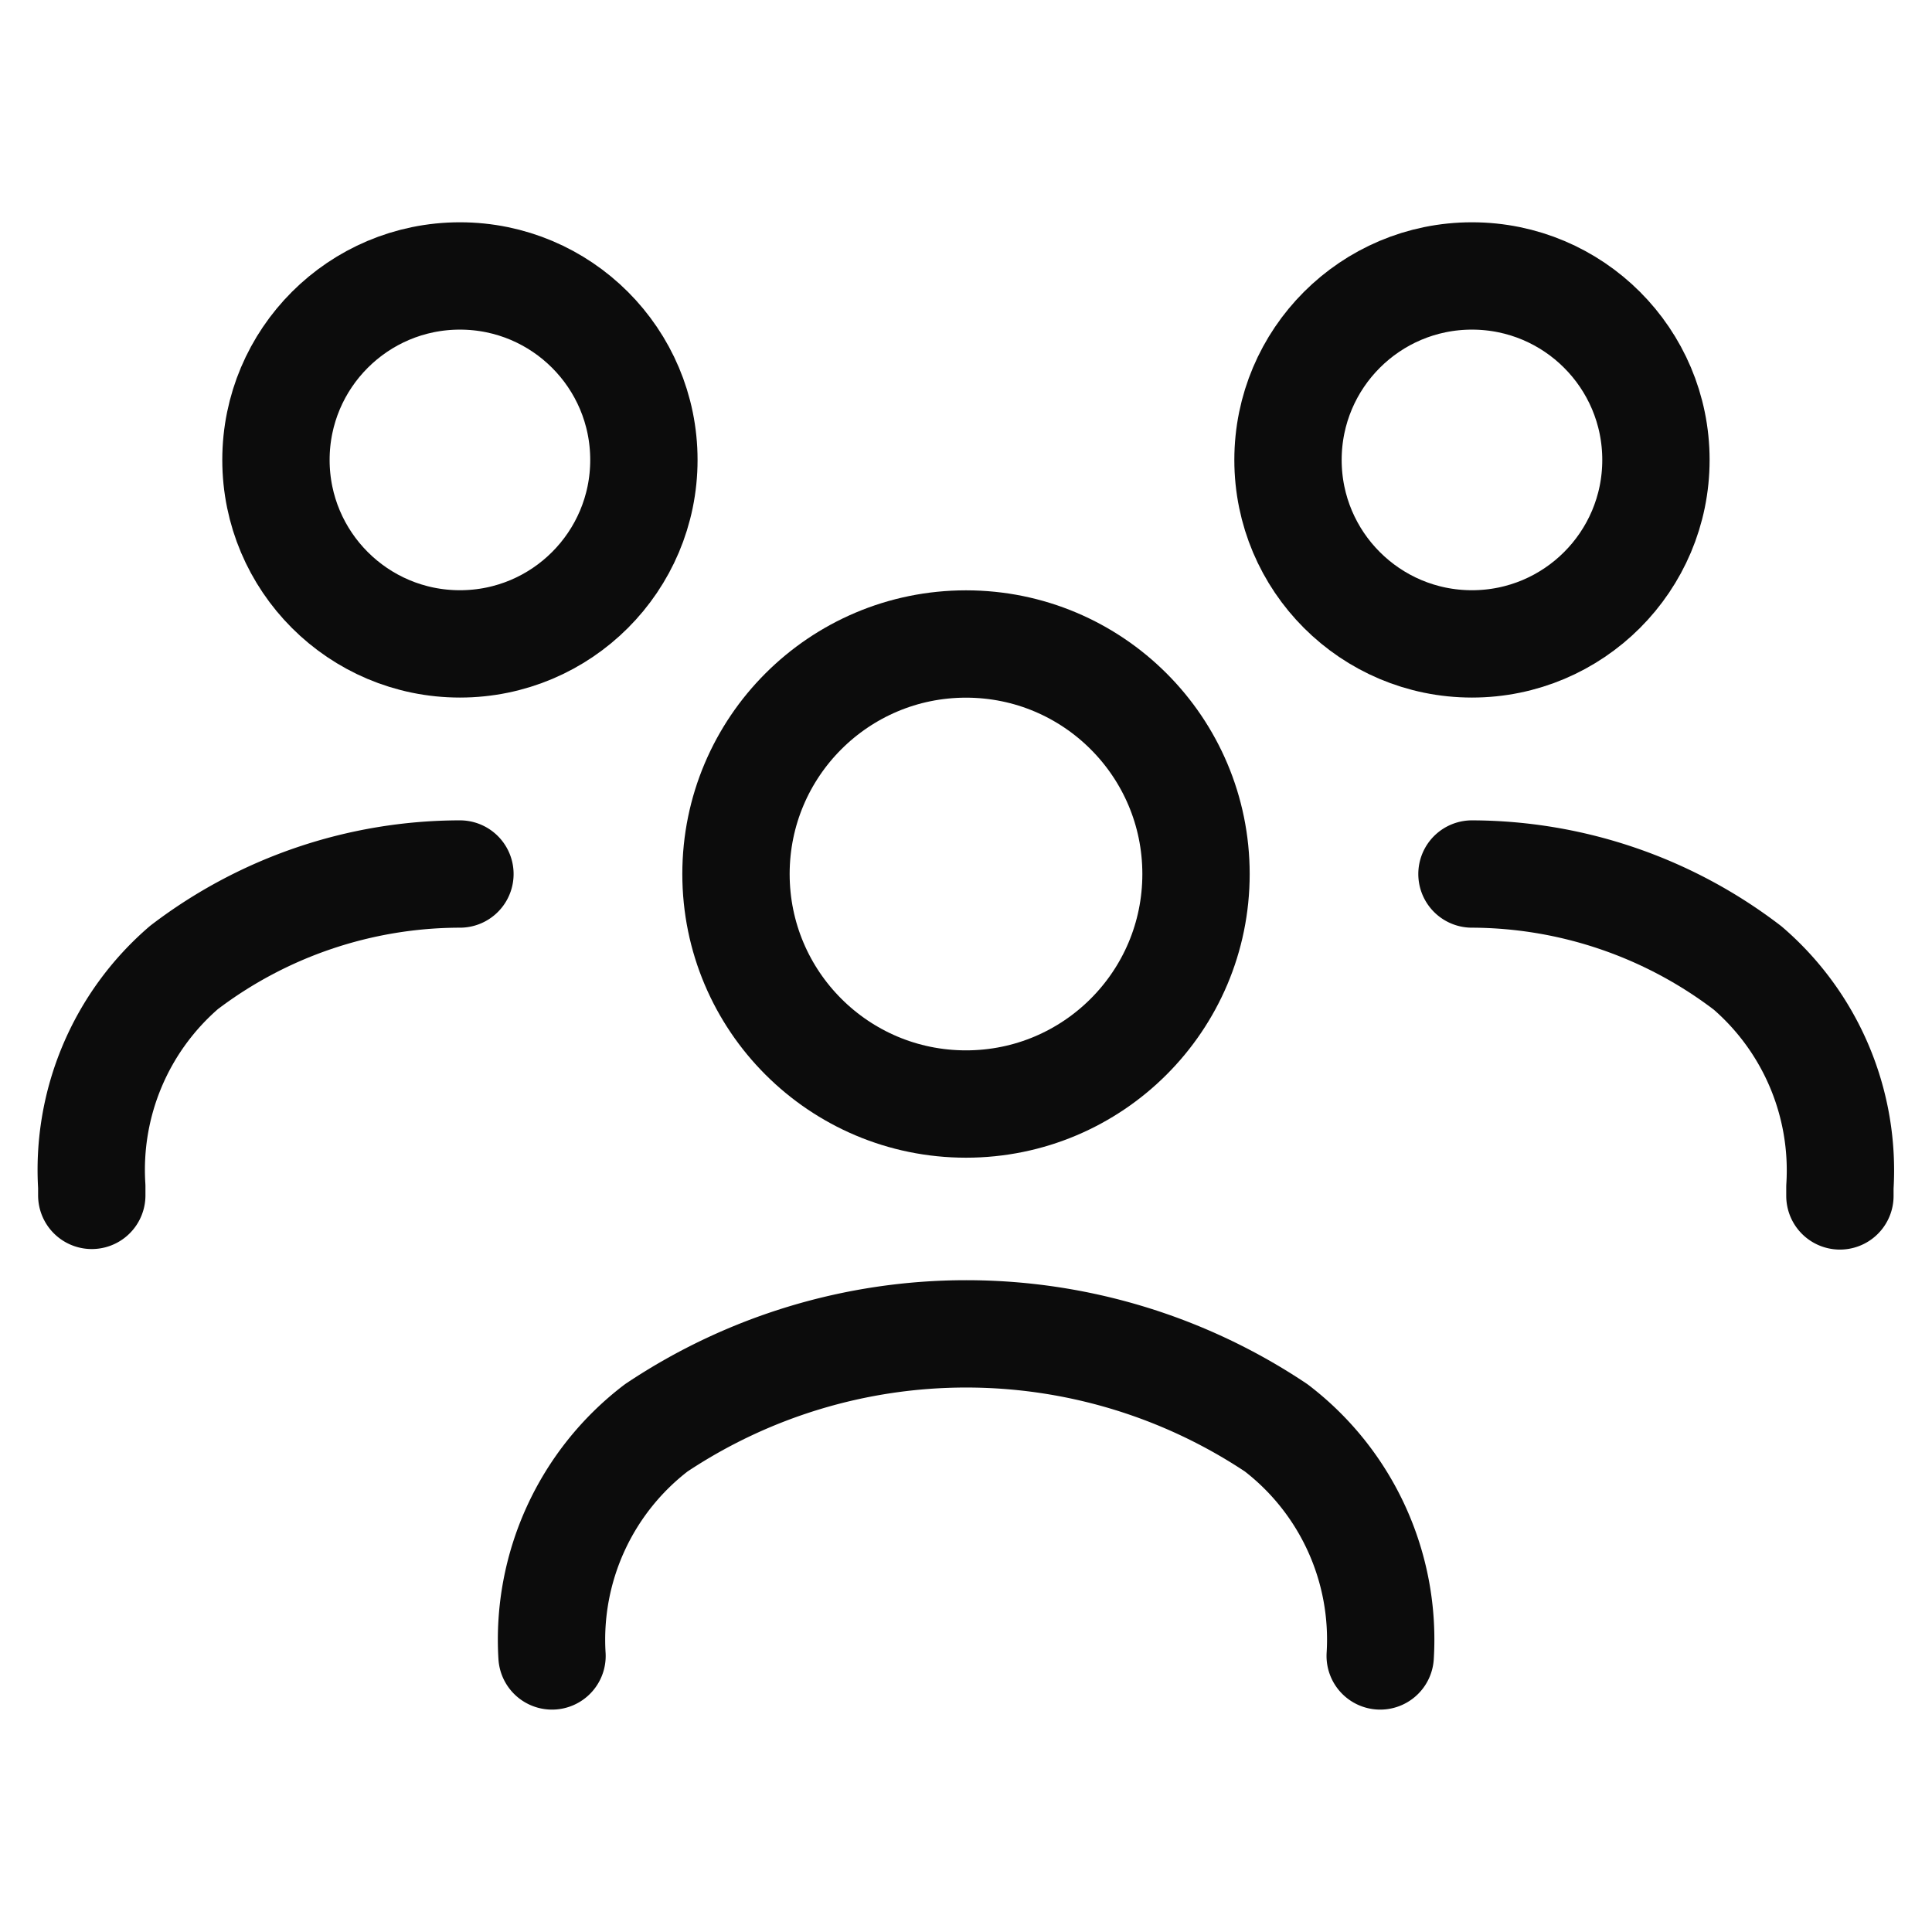 <svg xmlns="http://www.w3.org/2000/svg" xmlns:xlink="http://www.w3.org/1999/xlink" width="18" height="18" viewBox="0 0 18 18">
  <defs>
    <clipPath id="clip-path">
      <rect id="Rectangle_5562" data-name="Rectangle 5562" width="18" height="18" transform="translate(19 602)" fill="#fff" stroke="#0c0c0c" stroke-width="1"/>
    </clipPath>
  </defs>
  <g id="Mask_Group_489" data-name="Mask Group 489" transform="translate(-19 -602)" clip-path="url(#clip-path)">
    <g id="user-group-02-stroke-rounded" transform="translate(17.714 600.714)">
      <path id="Path_3191" data-name="Path 3191" d="M6.429,16.714A2.483,2.483,0,0,1,7.4,14.589a5.2,5.2,0,0,1,5.776,0,2.483,2.483,0,0,1,.969,2.125" fill="none" stroke="#0c0c0c" stroke-linecap="round" stroke-linejoin="round" stroke-width="1"/>
      <circle id="Ellipse_534" data-name="Ellipse 534" cx="2.143" cy="2.143" r="2.143" transform="translate(8.143 7.286)" fill="none" stroke="#0c0c0c" stroke-linecap="round" stroke-linejoin="round" stroke-width="1"/>
      <path id="Path_3192" data-name="Path 3192" d="M15,9.429a4.246,4.246,0,0,1,2.569.876,2.488,2.488,0,0,1,.859,2.041v.082" fill="none" stroke="#0c0c0c" stroke-linecap="round" stroke-linejoin="round" stroke-width="1"/>
      <circle id="Ellipse_535" data-name="Ellipse 535" cx="1.714" cy="1.714" r="1.714" transform="translate(13.286 3.857)" fill="none" stroke="#0c0c0c" stroke-linecap="round" stroke-linejoin="round" stroke-width="1"/>
      <path id="Path_3193" data-name="Path 3193" d="M5.571,9.429A4.246,4.246,0,0,0,3,10.3a2.488,2.488,0,0,0-.859,2.041v.082" fill="none" stroke="#0c0c0c" stroke-linecap="round" stroke-linejoin="round" stroke-width="1"/>
      <circle id="Ellipse_536" data-name="Ellipse 536" cx="1.714" cy="1.714" r="1.714" transform="translate(3.857 3.857)" fill="none" stroke="#0c0c0c" stroke-linecap="round" stroke-linejoin="round" stroke-width="1"/>
    </g>
  </g>
</svg>
